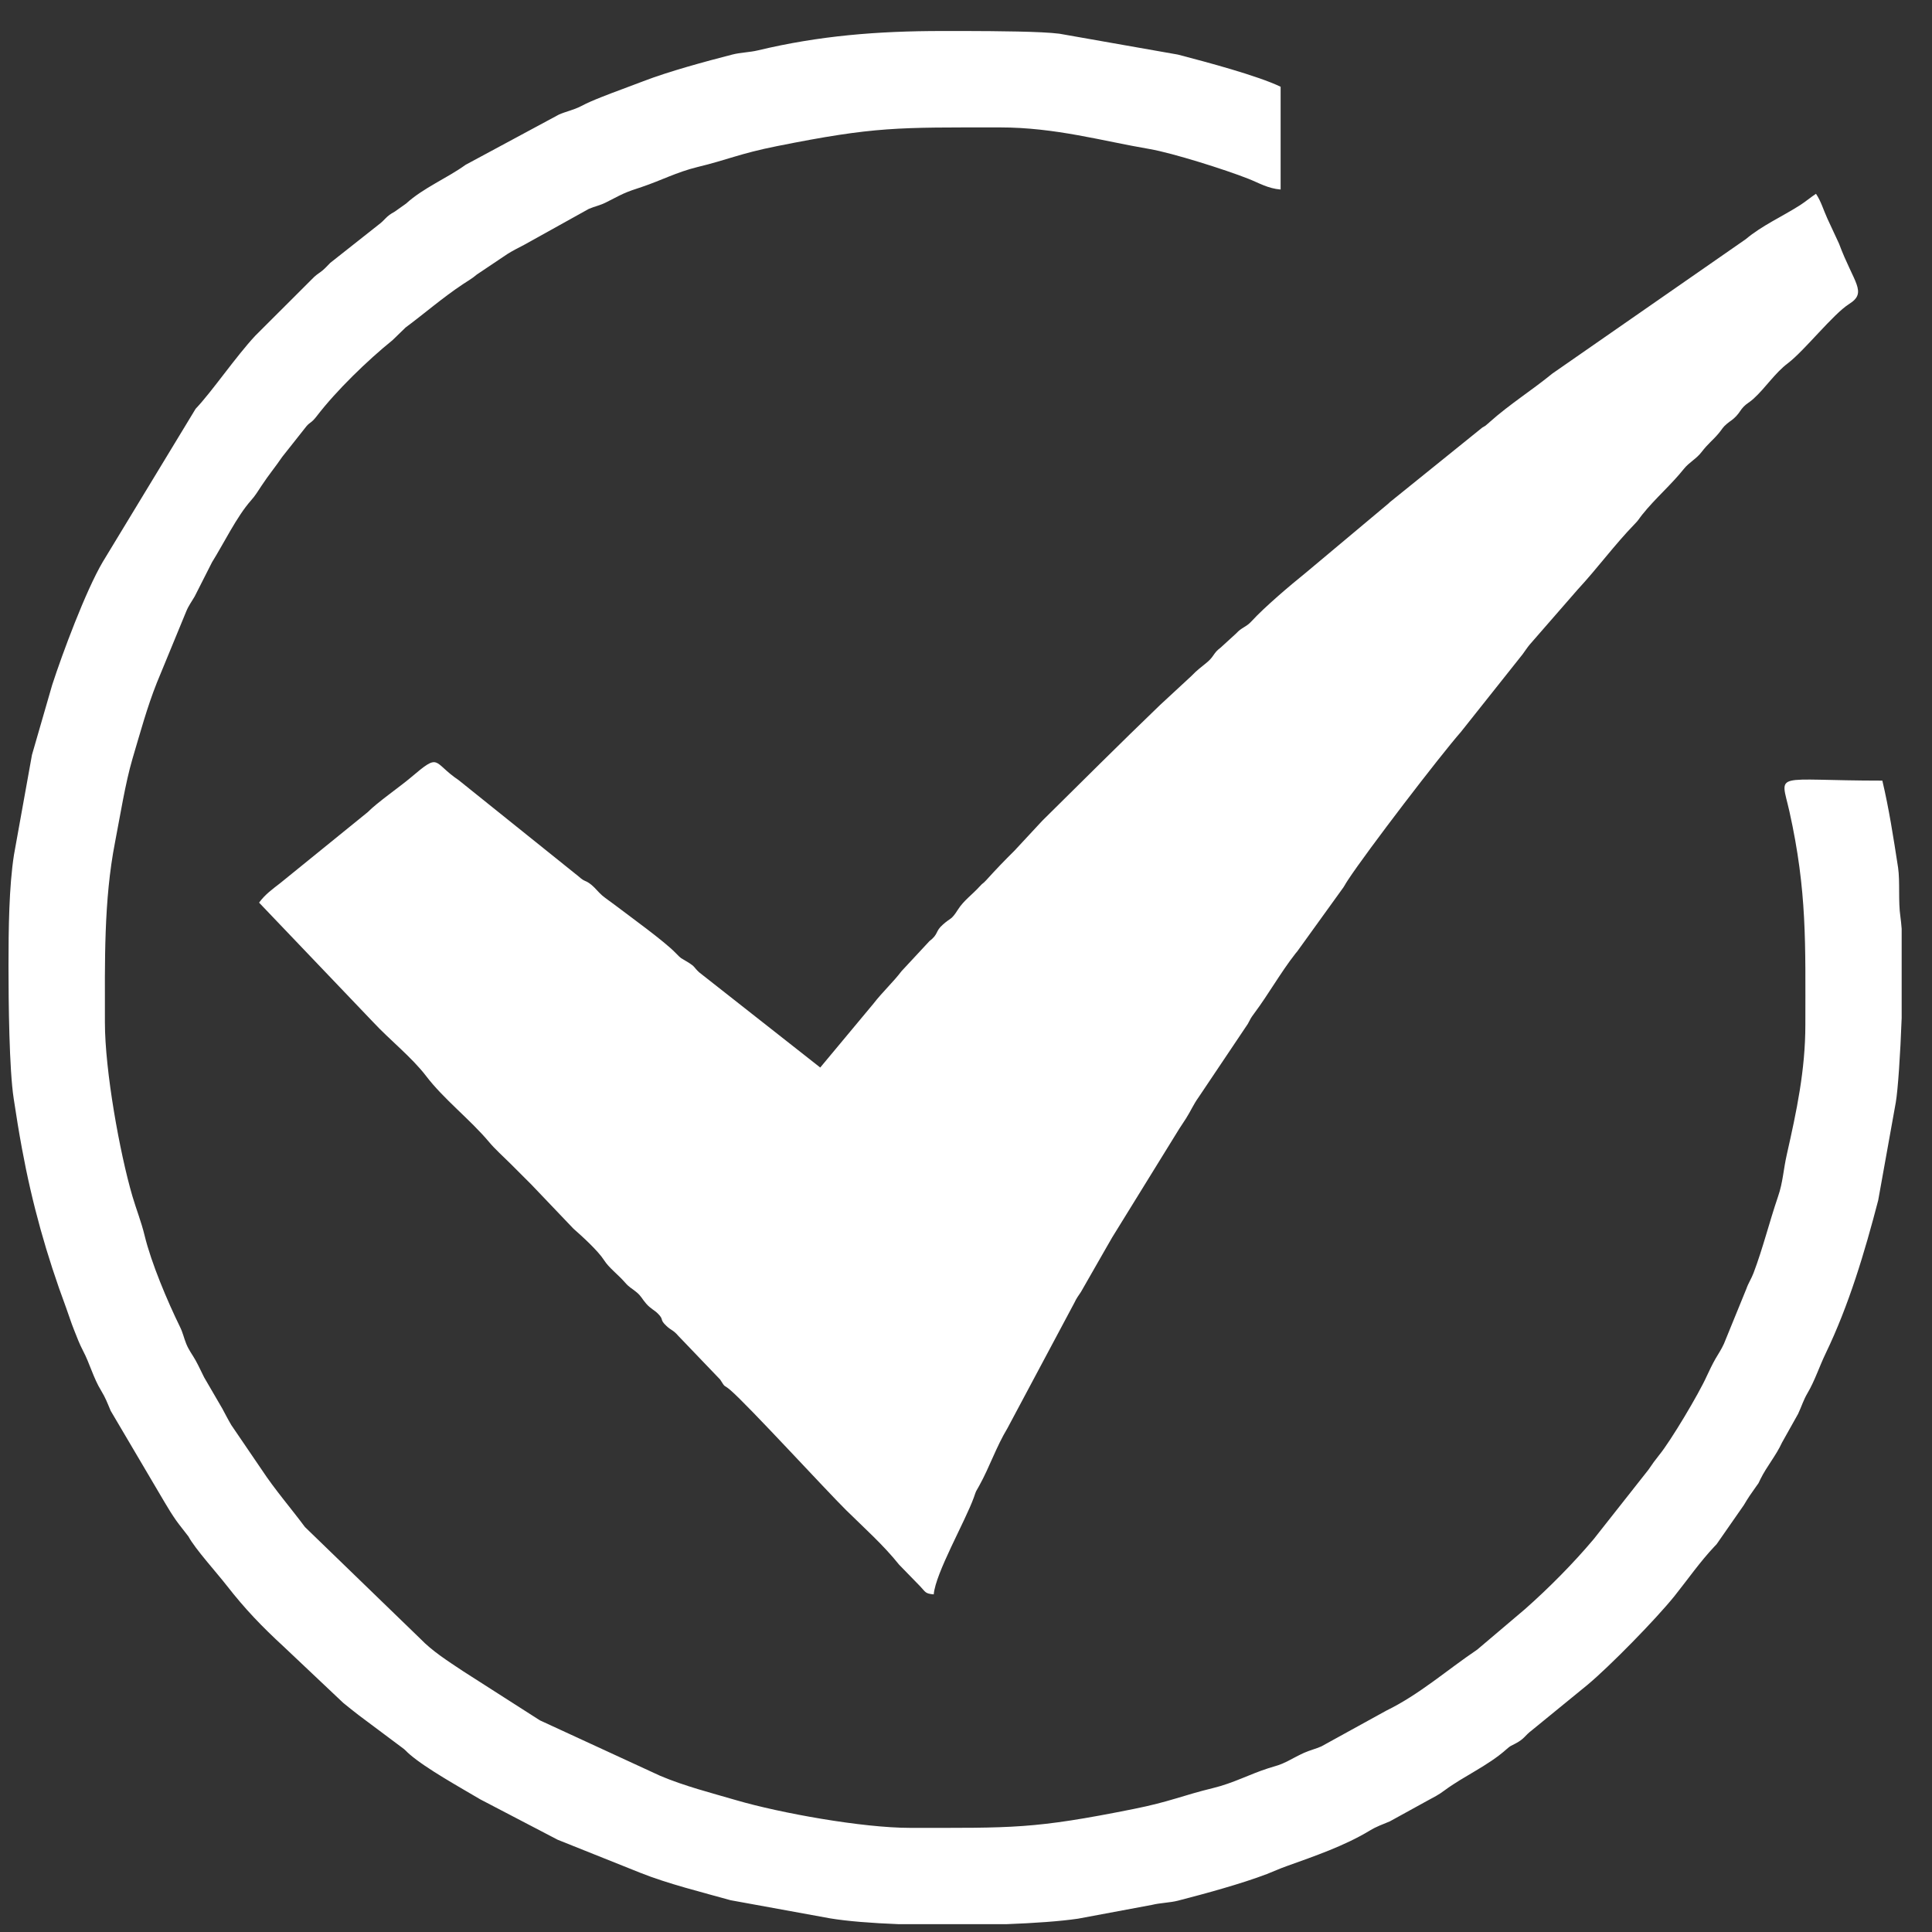 <?xml version="1.0" encoding="UTF-8"?> <svg xmlns="http://www.w3.org/2000/svg" width="20" height="20" viewBox="0 0 20 20" fill="none"><rect x="0" y="0" width="20" height="20" fill="#333333" stroke="none"/> <path fill-rule="evenodd" clip-rule="evenodd" d="M8.491 11.051L7.237 10.065C7.176 10.008 7.202 10.011 7.12 9.96C7.034 9.906 7.065 9.937 6.994 9.865C6.873 9.74 6.523 9.489 6.362 9.366C6.323 9.336 6.276 9.305 6.235 9.271C6.191 9.233 6.166 9.196 6.124 9.161C6.055 9.105 6.06 9.136 5.99 9.073L4.748 8.076C4.472 7.89 4.564 7.784 4.25 8.051C4.144 8.141 3.901 8.31 3.807 8.407L2.901 9.142C2.82 9.205 2.745 9.258 2.682 9.344L3.862 10.58C4.034 10.765 4.263 10.945 4.411 11.139C4.593 11.378 4.865 11.587 5.061 11.82C5.125 11.897 5.208 11.97 5.281 12.043C5.361 12.122 5.423 12.186 5.503 12.265L5.936 12.719C6.027 12.799 6.19 12.947 6.253 13.045C6.301 13.122 6.4 13.196 6.467 13.273C6.516 13.33 6.538 13.334 6.587 13.375C6.639 13.417 6.645 13.445 6.689 13.495C6.735 13.548 6.773 13.561 6.809 13.597C6.88 13.667 6.821 13.653 6.9 13.727C6.948 13.773 6.968 13.766 7.021 13.828L7.455 14.281C7.516 14.378 7.483 14.323 7.564 14.393C7.75 14.554 8.545 15.421 8.761 15.635C8.946 15.817 9.147 15.996 9.307 16.197L9.526 16.422C9.582 16.481 9.576 16.497 9.666 16.505C9.684 16.285 9.992 15.749 10.081 15.502C10.111 15.416 10.096 15.455 10.137 15.38C10.246 15.183 10.311 14.981 10.429 14.785L11.123 13.484C11.144 13.438 11.163 13.415 11.19 13.374L11.448 12.923C11.476 12.875 11.485 12.86 11.513 12.81L12.207 11.686C12.236 11.642 12.25 11.62 12.277 11.579C12.328 11.499 12.353 11.435 12.409 11.357L12.917 10.6C12.95 10.539 12.944 10.544 12.984 10.49C13.133 10.29 13.256 10.069 13.409 9.873C13.413 9.869 13.425 9.854 13.429 9.849L13.884 9.218C13.923 9.167 13.919 9.162 13.954 9.11C14.153 8.807 14.904 7.827 15.124 7.576L15.762 6.773C15.782 6.746 15.812 6.7 15.837 6.671L16.333 6.102C16.536 5.883 16.714 5.639 16.921 5.426C16.965 5.381 16.965 5.372 17 5.328C17.134 5.16 17.3 5.019 17.433 4.852C17.487 4.785 17.561 4.75 17.615 4.679C17.683 4.59 17.729 4.561 17.795 4.482C17.83 4.44 17.832 4.424 17.877 4.387C17.919 4.352 17.933 4.35 17.974 4.307C18.014 4.263 18.016 4.245 18.052 4.208C18.087 4.173 18.109 4.167 18.151 4.129C18.279 4.013 18.372 3.862 18.511 3.758C18.683 3.626 18.978 3.25 19.142 3.147C19.335 3.025 19.19 2.932 19.037 2.521L18.918 2.265C18.873 2.166 18.853 2.087 18.799 2.006C18.739 2.046 18.693 2.086 18.631 2.126C18.447 2.243 18.238 2.336 18.072 2.476L16.07 3.867C15.86 4.039 15.624 4.187 15.42 4.37C15.416 4.374 15.402 4.387 15.397 4.39C15.355 4.425 15.393 4.396 15.345 4.426L14.387 5.199C14.384 5.202 14.38 5.207 14.376 5.21L13.52 5.927C13.357 6.058 13.091 6.284 12.958 6.429C12.902 6.492 12.853 6.494 12.797 6.557L12.635 6.705C12.559 6.761 12.572 6.791 12.497 6.855C12.425 6.915 12.399 6.93 12.331 7L12.009 7.298C11.592 7.699 11.201 8.09 10.79 8.496L10.502 8.806C10.393 8.914 10.314 8.996 10.209 9.112C10.166 9.158 10.183 9.131 10.141 9.177C10.066 9.26 9.975 9.323 9.916 9.417C9.845 9.529 9.843 9.497 9.76 9.572C9.678 9.644 9.719 9.668 9.621 9.743L9.333 10.053C9.249 10.164 9.131 10.274 9.045 10.386L8.491 11.051Z" fill="white"></path> <path fill-rule="evenodd" clip-rule="evenodd" d="M0.088 10.009C0.088 10.366 0.095 11.072 0.142 11.374C0.17 11.559 0.194 11.709 0.227 11.888C0.333 12.464 0.482 12.994 0.684 13.537C0.715 13.621 0.732 13.681 0.766 13.766C0.8 13.851 0.82 13.907 0.859 13.982C0.929 14.114 0.967 14.266 1.046 14.394C1.094 14.474 1.107 14.513 1.146 14.605L1.705 15.553C1.746 15.622 1.777 15.673 1.825 15.742C1.837 15.758 1.842 15.766 1.854 15.781L1.951 15.906C2.018 16.032 2.25 16.288 2.349 16.416C2.537 16.657 2.71 16.837 2.938 17.047L3.553 17.628C3.61 17.676 3.655 17.709 3.714 17.756L4.158 18.088C4.199 18.116 4.204 18.13 4.241 18.161C4.414 18.31 4.758 18.5 4.972 18.627L5.773 19.045L6.628 19.387C6.91 19.5 7.274 19.59 7.563 19.671L8.595 19.859C8.77 19.888 9.021 19.908 9.303 19.919H10.418C10.711 19.908 10.976 19.889 11.16 19.862L11.926 19.719C12.012 19.698 12.11 19.697 12.193 19.676C12.472 19.604 12.847 19.502 13.115 19.4C13.192 19.37 13.246 19.344 13.32 19.318C13.609 19.214 13.912 19.111 14.175 18.953C14.255 18.904 14.306 18.89 14.387 18.855L14.774 18.642C14.846 18.603 14.89 18.582 14.954 18.534C15.155 18.385 15.402 18.28 15.593 18.11C15.641 18.068 15.629 18.081 15.688 18.049C15.786 17.997 15.779 17.971 15.86 17.91L16.433 17.442C16.662 17.251 17.134 16.77 17.333 16.524C17.47 16.352 17.599 16.167 17.748 16.009C17.753 16.004 17.766 15.991 17.77 15.986L18.052 15.581C18.096 15.506 18.128 15.46 18.176 15.393C18.214 15.34 18.195 15.371 18.225 15.31C18.288 15.182 18.387 15.066 18.447 14.934L18.614 14.636C18.653 14.552 18.668 14.495 18.711 14.422C18.787 14.293 18.833 14.148 18.899 14.011C19.14 13.511 19.303 12.963 19.443 12.426L19.625 11.413C19.647 11.285 19.672 10.922 19.686 10.538V9.615C19.682 9.567 19.678 9.525 19.673 9.49C19.649 9.329 19.67 9.128 19.649 8.982C19.599 8.659 19.555 8.374 19.486 8.081C18.342 8.081 18.429 7.978 18.524 8.4C18.708 9.227 18.689 9.773 18.689 10.608C18.689 11.08 18.597 11.508 18.498 11.947C18.46 12.113 18.458 12.236 18.406 12.387C18.315 12.654 18.25 12.92 18.153 13.177C18.131 13.236 18.101 13.277 18.077 13.345L17.846 13.911C17.817 13.974 17.789 14.013 17.758 14.067C17.727 14.121 17.695 14.188 17.669 14.244C17.585 14.431 17.294 14.918 17.177 15.061C17.136 15.112 17.103 15.157 17.065 15.214L16.498 15.933C16.284 16.187 16.032 16.441 15.784 16.66L15.292 17.077C14.977 17.289 14.696 17.54 14.35 17.709L13.678 18.079C13.621 18.104 13.558 18.119 13.5 18.145C13.442 18.171 13.381 18.205 13.323 18.235C13.245 18.273 13.223 18.276 13.129 18.305C12.935 18.367 12.768 18.459 12.557 18.51C12.24 18.587 12.113 18.651 11.733 18.727C10.695 18.935 10.489 18.922 9.421 18.922C8.925 18.922 8.074 18.768 7.623 18.636C7.356 18.558 7.087 18.49 6.834 18.383L5.589 17.809L4.792 17.299C4.639 17.197 4.476 17.094 4.351 16.964L3.157 15.808C3.013 15.614 2.846 15.422 2.709 15.214L2.395 14.753C2.36 14.694 2.335 14.644 2.301 14.581L2.113 14.258C2.08 14.192 2.059 14.145 2.024 14.081C1.987 14.016 1.956 13.979 1.928 13.911C1.901 13.844 1.895 13.8 1.862 13.733C1.733 13.47 1.565 13.072 1.497 12.79C1.461 12.643 1.414 12.529 1.371 12.384C1.239 11.934 1.086 11.082 1.086 10.585C1.086 9.958 1.073 9.321 1.191 8.718C1.246 8.434 1.297 8.109 1.371 7.856C1.451 7.587 1.522 7.323 1.624 7.067L1.928 6.329C1.953 6.268 1.986 6.225 2.016 6.173L2.195 5.82C2.314 5.63 2.452 5.345 2.598 5.181C2.644 5.13 2.67 5.084 2.709 5.026C2.782 4.915 2.849 4.836 2.922 4.729L3.157 4.432C3.207 4.364 3.216 4.39 3.278 4.309C3.481 4.044 3.804 3.731 4.064 3.521L4.199 3.39C4.393 3.246 4.585 3.079 4.792 2.942C4.843 2.908 4.891 2.881 4.936 2.842L5.255 2.628C5.313 2.592 5.362 2.568 5.427 2.534L6.096 2.162C6.163 2.134 6.208 2.128 6.274 2.095C6.333 2.066 6.392 2.033 6.451 2.006C6.518 1.976 6.567 1.961 6.645 1.935C6.839 1.87 7.005 1.782 7.217 1.73C7.536 1.653 7.656 1.59 8.042 1.513C9.061 1.309 9.291 1.319 10.352 1.319C10.926 1.319 11.408 1.459 11.902 1.543C12.139 1.584 12.684 1.756 12.924 1.851C13.031 1.893 13.124 1.951 13.257 1.962V0.898C13.02 0.784 12.493 0.643 12.193 0.565L10.967 0.349C10.784 0.325 10.321 0.322 9.993 0.321H9.768H9.754C9.081 0.321 8.479 0.37 7.848 0.521C7.762 0.542 7.664 0.543 7.58 0.565C7.307 0.635 6.92 0.74 6.659 0.841C6.509 0.899 6.364 0.95 6.226 1.005C6.141 1.039 6.088 1.061 6.011 1.101C5.939 1.138 5.859 1.154 5.786 1.186L4.82 1.706C4.626 1.846 4.383 1.944 4.203 2.108L4.086 2.191C3.988 2.244 3.995 2.27 3.914 2.33L3.419 2.721C3.388 2.751 3.375 2.769 3.341 2.798C3.3 2.832 3.294 2.829 3.253 2.866L2.643 3.475C2.438 3.695 2.196 4.052 2.025 4.232L1.063 5.818C0.887 6.117 0.645 6.767 0.54 7.091L0.331 7.814L0.145 8.847C0.093 9.175 0.088 9.622 0.088 9.992V10.009Z" fill="white"></path> </svg> 